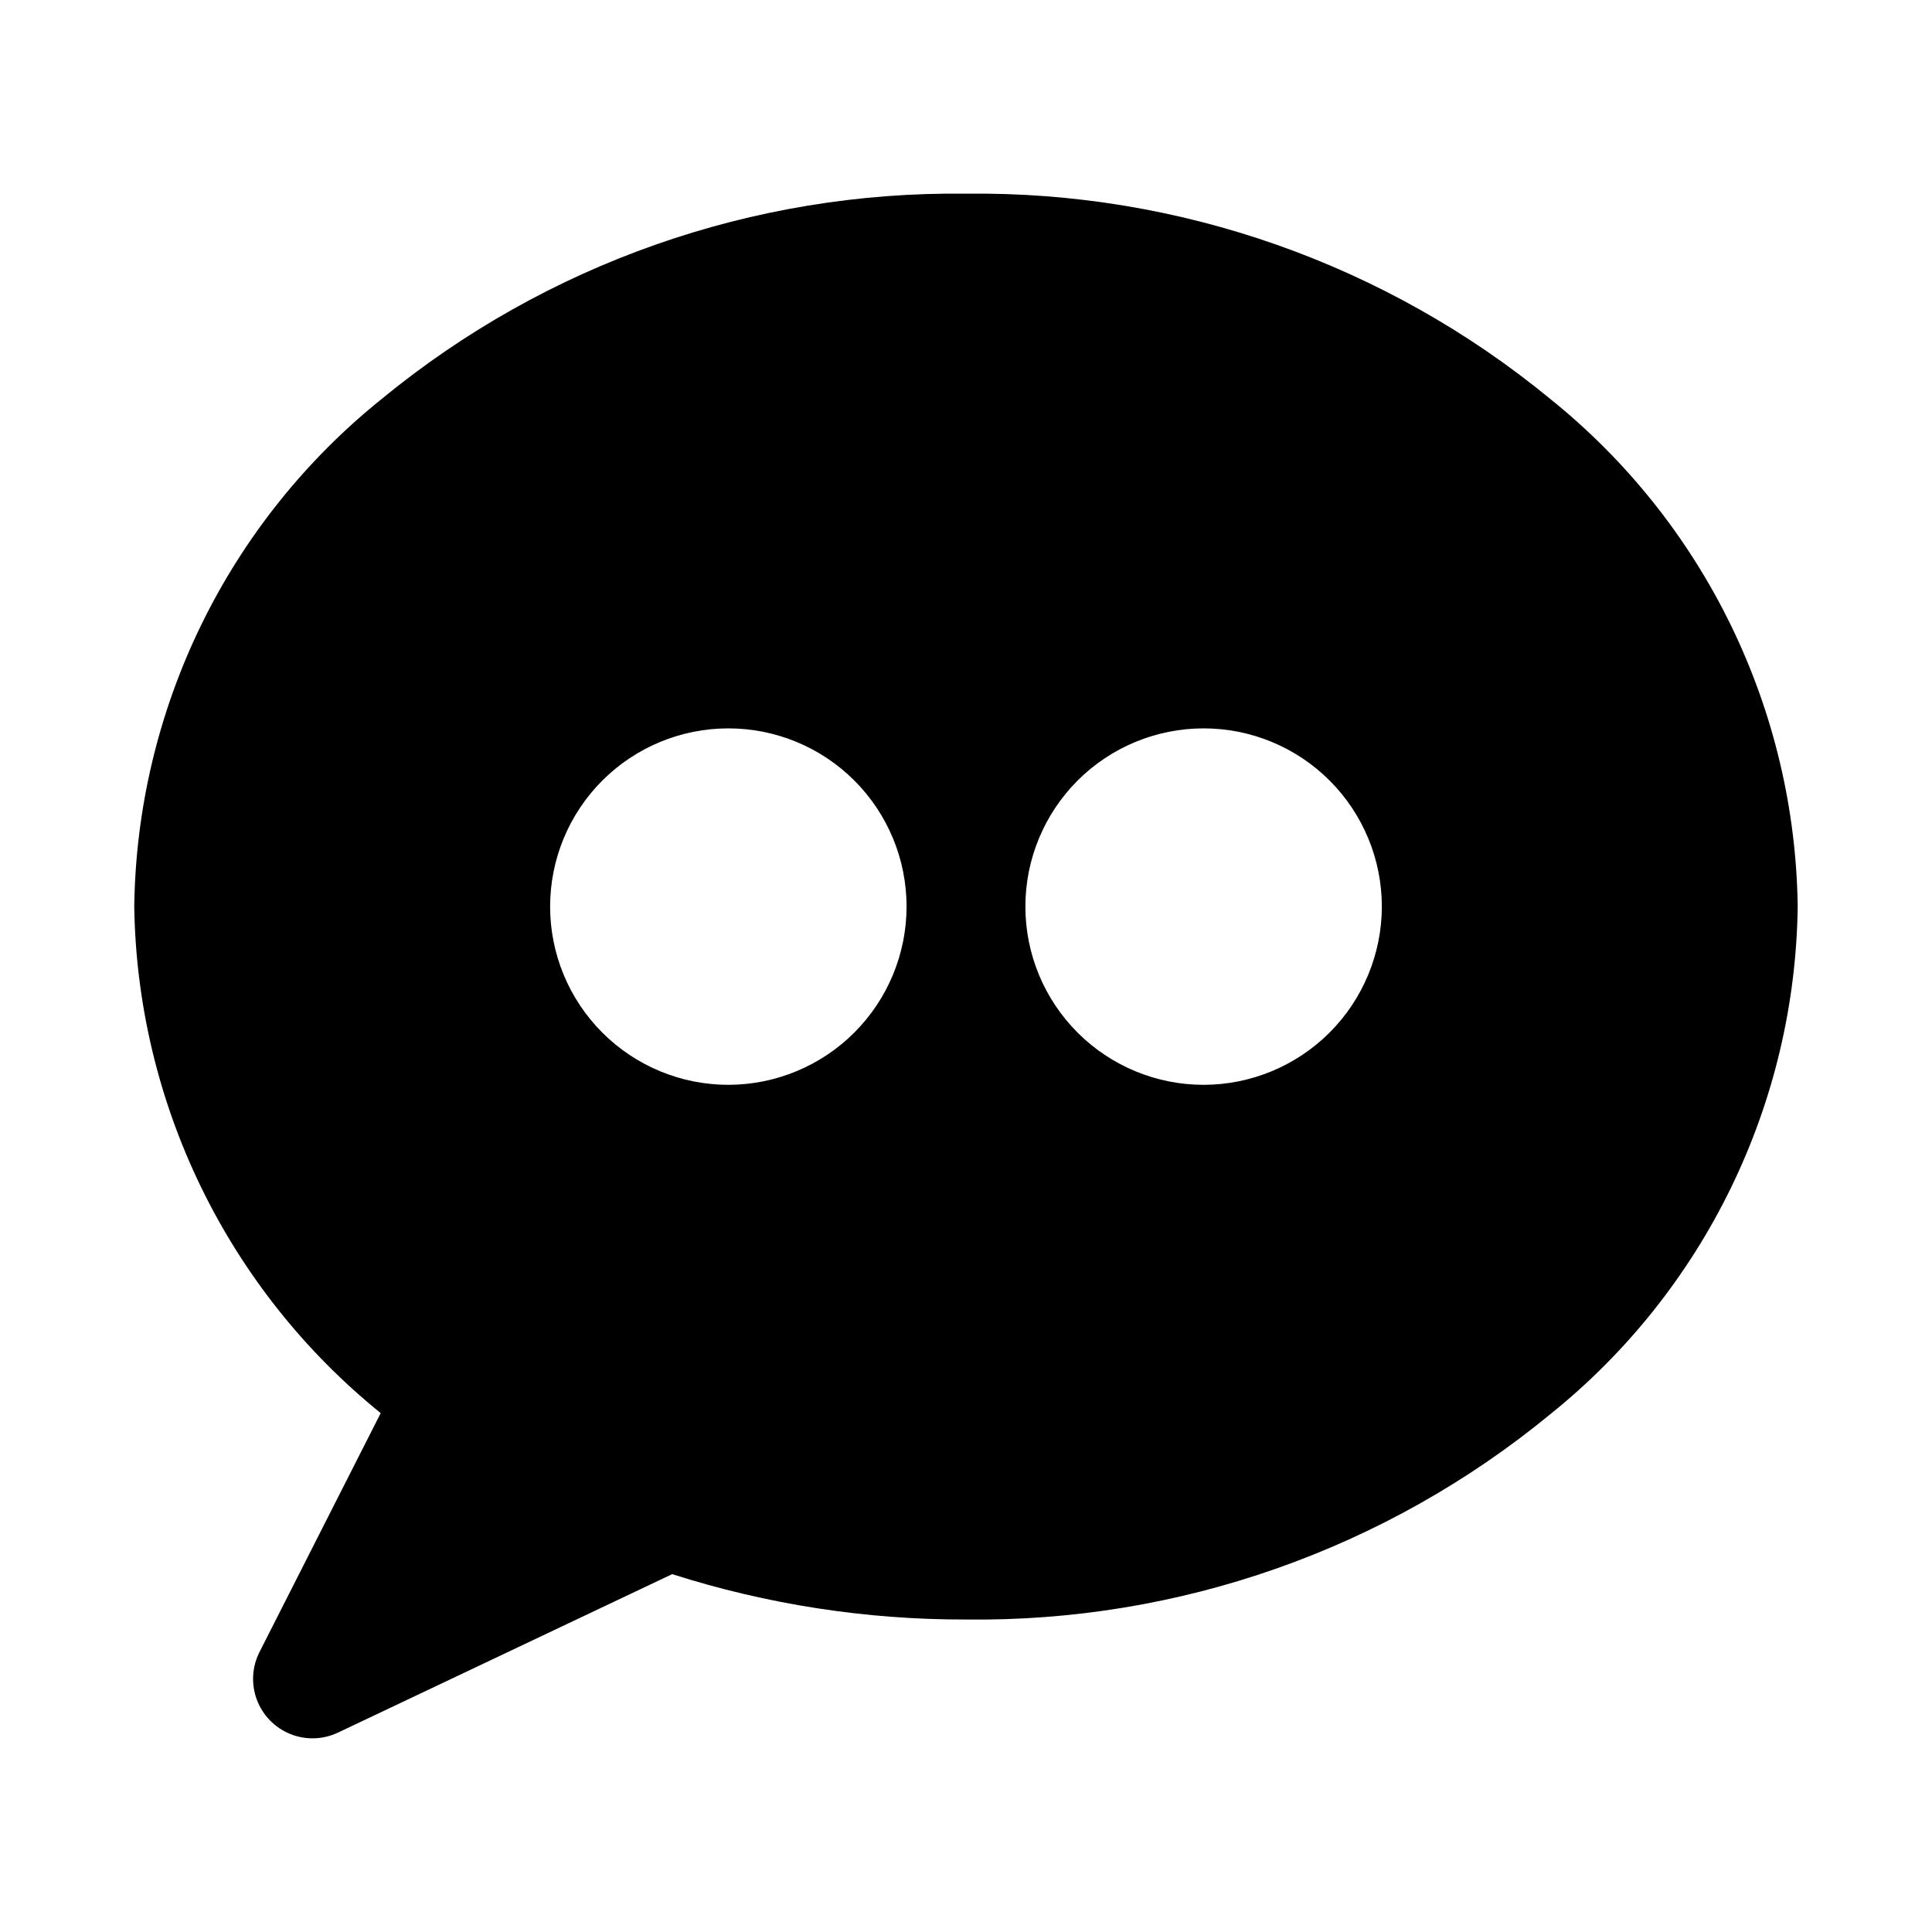 <?xml version="1.0" encoding="UTF-8"?>
<!-- Uploaded to: SVG Repo, www.svgrepo.com, Generator: SVG Repo Mixer Tools -->
<svg fill="#000000" width="800px" height="800px" version="1.1" viewBox="144 144 512 512" xmlns="http://www.w3.org/2000/svg">
 <path d="m554.87 249.75c-43.586-35.848-98.445-55.125-154.87-54.422-56.43-0.703-111.29 18.574-154.88 54.422-20.16 16.207-36.492 36.668-47.824 59.918-11.328 23.254-17.379 48.727-17.719 74.59 0.387 25.793 6.441 51.184 17.727 74.383 11.285 23.195 27.531 43.625 47.586 59.848l-32.117 63.312v0.004c-1.992 3.93-2.246 8.516-0.703 12.641 1.547 4.129 4.75 7.418 8.832 9.074 4.086 1.656 8.676 1.527 12.656-0.359l88.574-41.996h0.004c25.168 8.031 51.438 12.086 77.859 12.023 56.43 0.707 111.29-18.574 154.87-54.426 20.164-16.203 36.496-36.664 47.824-59.918 11.332-23.25 17.383-48.723 17.719-74.586-0.336-25.863-6.387-51.336-17.719-74.59-11.332-23.25-27.664-43.711-47.824-59.918zm-217.85 181.74c-12.527 0-24.543-4.977-33.398-13.836-8.859-8.859-13.836-20.871-13.836-33.398s4.977-24.539 13.836-33.398c8.855-8.855 20.871-13.832 33.398-13.832 12.527 0 24.539 4.977 33.398 13.832 8.855 8.859 13.832 20.871 13.832 33.398-0.012 12.523-4.992 24.527-13.848 33.383s-20.863 13.836-33.383 13.852zm125.95 0c-12.527 0-24.543-4.977-33.398-13.836-8.859-8.859-13.836-20.871-13.836-33.398s4.977-24.539 13.836-33.398c8.855-8.855 20.871-13.832 33.398-13.832 12.523 0 24.539 4.977 33.395 13.832 8.859 8.859 13.836 20.871 13.836 33.398-0.016 12.523-4.996 24.527-13.848 33.383-8.855 8.855-20.863 13.836-33.383 13.852z"/>
</svg>